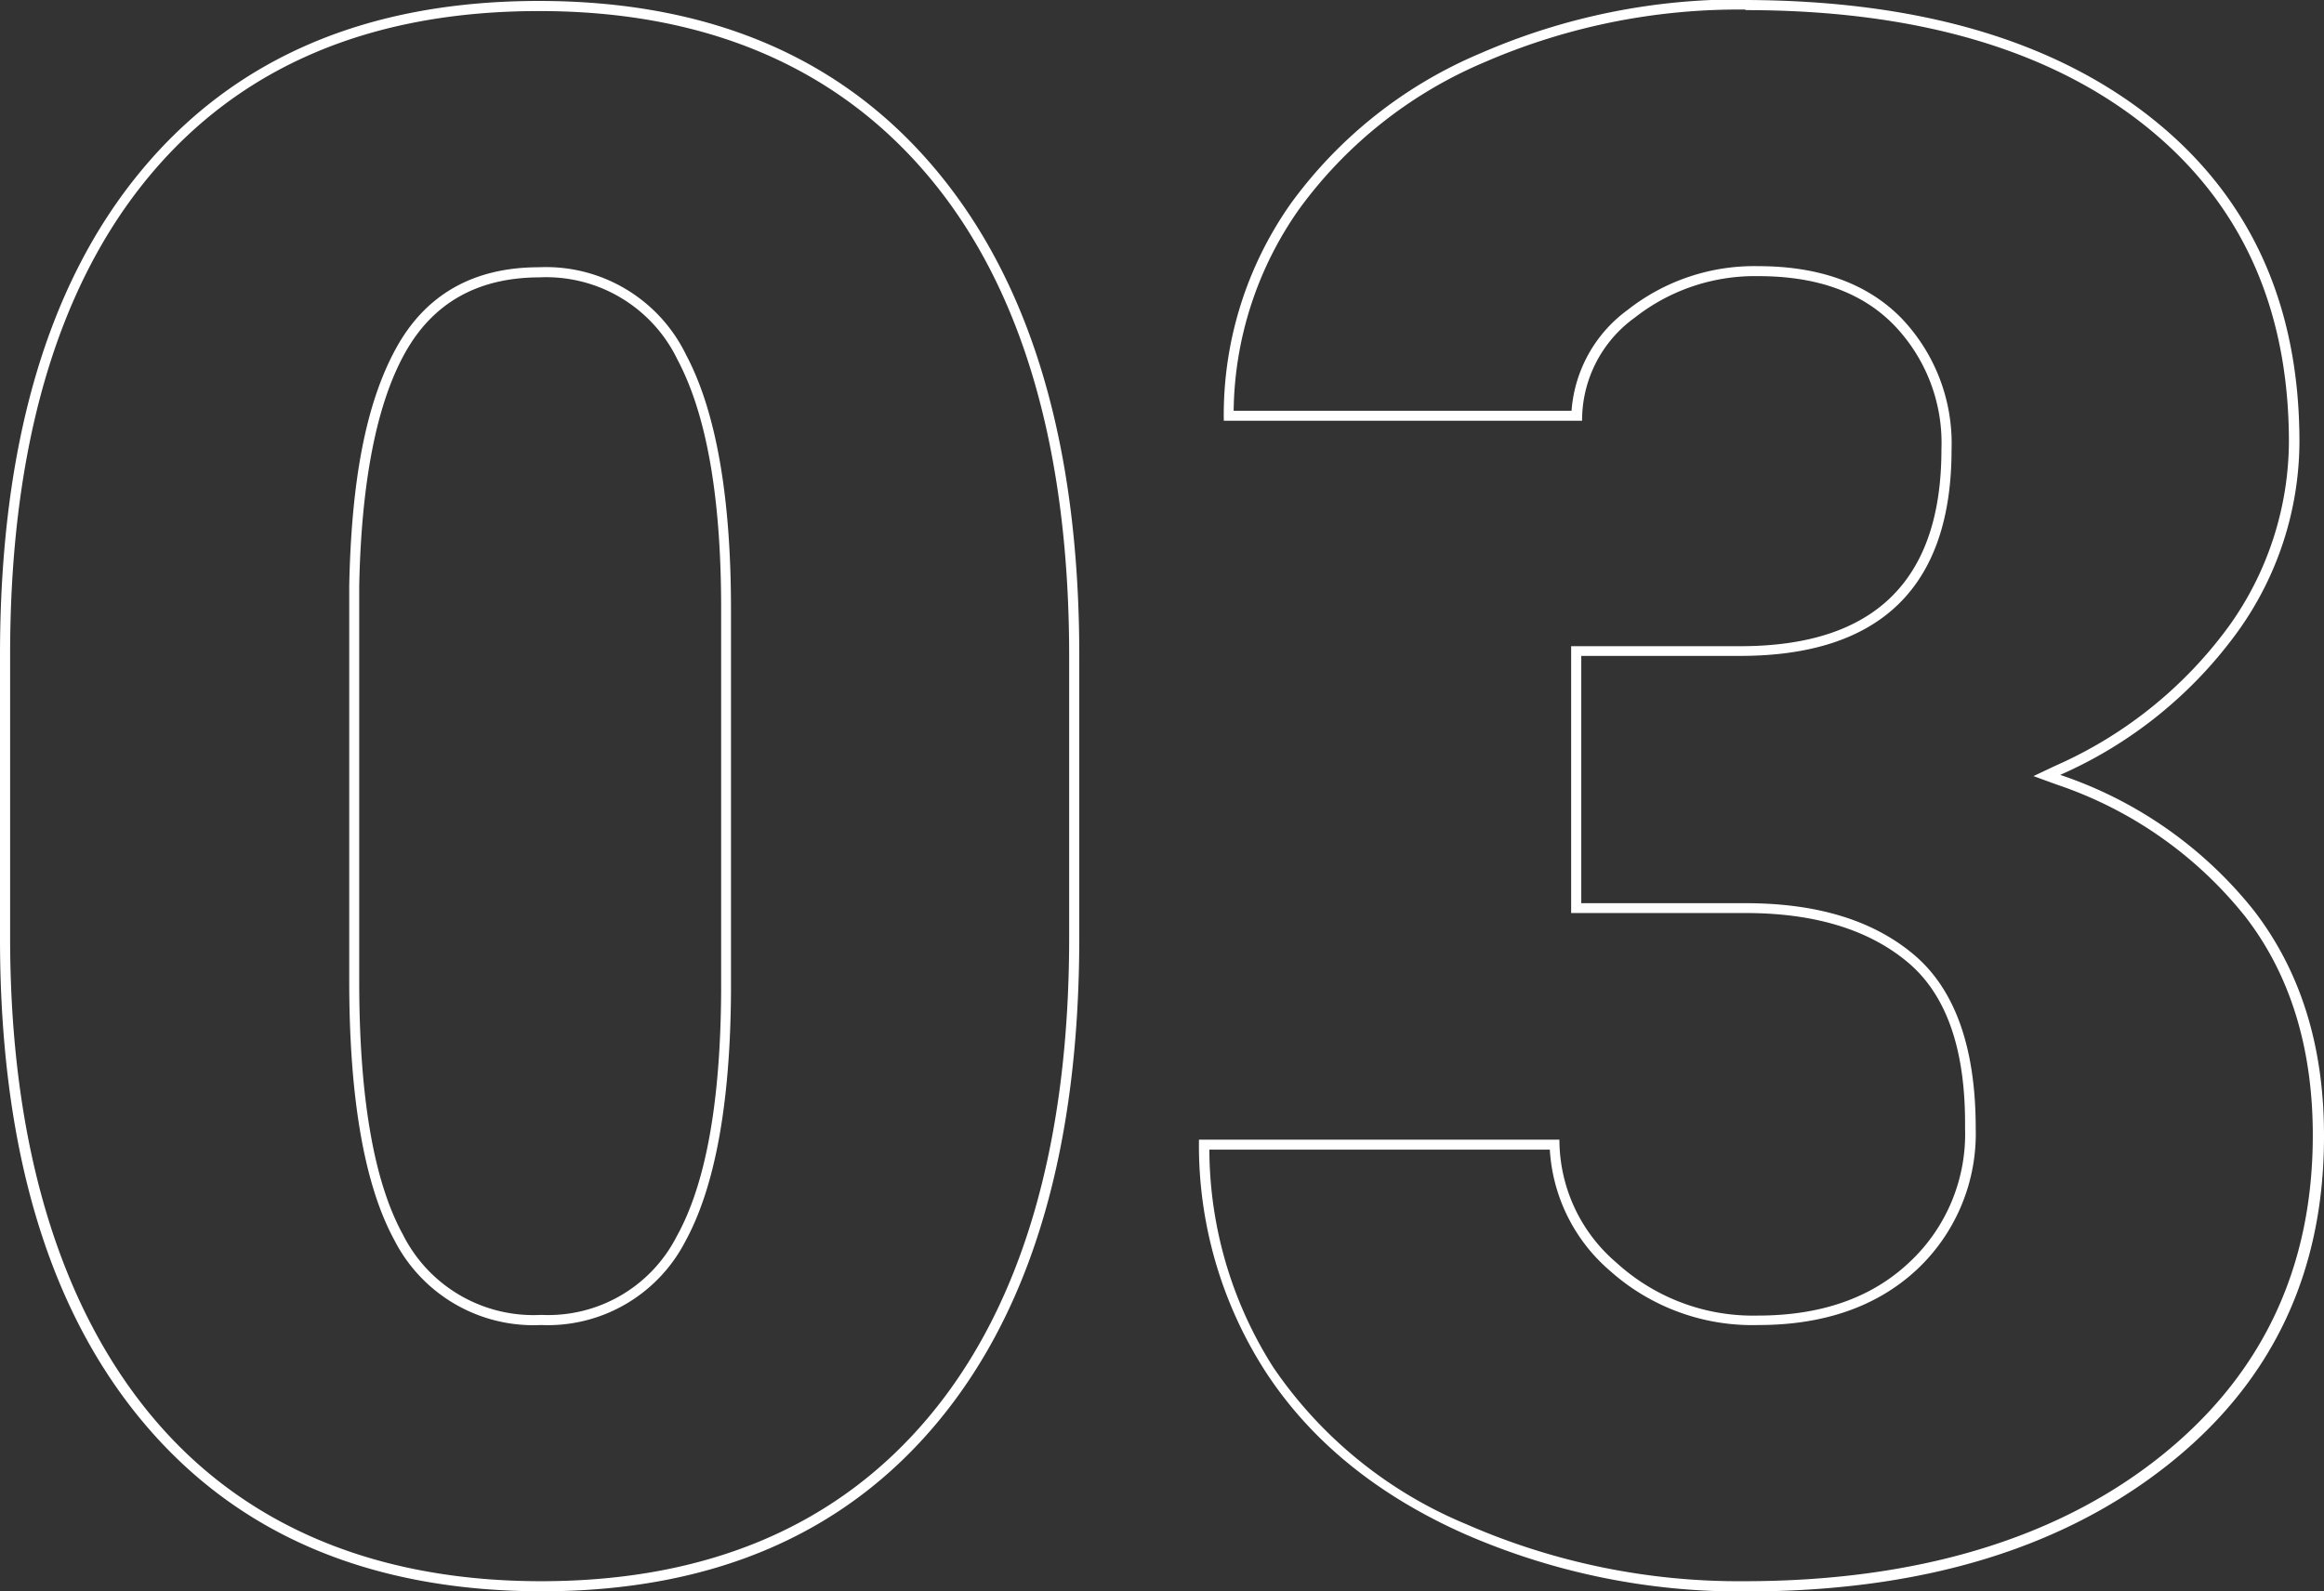 <?xml version="1.0" encoding="UTF-8"?> <svg xmlns="http://www.w3.org/2000/svg" viewBox="0 0 172.22 117.96"><rect x="0" y="0" width="172.22" height="117.96" fill="#333333" stroke="none"/> <defs> <style>.cls-1{fill:#fff;}</style> </defs> <g id="Слой_2" data-name="Слой 2"> <g id="Слой_1-2" data-name="Слой 1"> <path class="cls-1" d="M40.33,1.2c12.42,0,22.16,4.18,29,12.42S79.61,33.8,79.61,49V69.88c0,15.24-3.46,27.15-10.27,35.37s-16.49,12.34-28.86,12.34-22.24-4.18-29-12.41S1.13,85,1.13,69.88v-21c0-15.25,3.45-27.15,10.26-35.38S27.91,1.2,40.33,1.2m.15,97.4a11.47,11.47,0,0,0,10.67-6.17c2.2-4,3.35-10.19,3.4-18.53V45.53c0-8.33-1.11-14.67-3.32-18.83a11.53,11.53,0,0,0-10.9-6.51c-4.85,0-8.42,2-10.63,6.06S26.42,36,26.26,43.79V73.11c0,8.65,1.12,15.09,3.32,19.15a11.58,11.58,0,0,0,10.9,6.34M40.33.45Q21.25.45,10.82,13.06T.38,48.92v21Q.38,93,10.86,105.65t29.62,12.69q19,0,29.44-12.61T80.36,69.88V49q0-23.18-10.48-35.86T40.33.45Zm.15,97.4A10.83,10.83,0,0,1,30.24,91.9Q27,86,27,73.11V43.79q.24-11.51,3.35-17.17t10-5.68a10.8,10.8,0,0,1,10.24,6.11q3.24,6.11,3.23,18.48V73.9q-.07,12.36-3.31,18.16a10.69,10.69,0,0,1-10,5.79Z" transform="translate(-0.38 -0.38)"></path> <path class="cls-1" d="M129.73,1.13c12.53,0,22.5,2.88,29.63,8.58S170,23.25,170,33.16a23.66,23.66,0,0,1-4.39,13.56,31.74,31.74,0,0,1-12.91,10.42l-1.63.77,1.7.62a30.15,30.15,0,0,1,14,9.8c3.35,4.33,5,9.79,5,16.2,0,10-3.88,18-11.53,24s-18,9.06-30.59,9.06a50.34,50.34,0,0,1-20.62-4.23,32.18,32.18,0,0,1-14.29-11.62A30.19,30.19,0,0,1,90,85.6h25.23a12.82,12.82,0,0,0,4.48,9,15.82,15.82,0,0,0,11,4c4.85,0,8.79-1.38,11.71-4.1A13.81,13.81,0,0,0,146.79,84c0-6-1.55-10.31-4.6-12.87s-7.21-3.8-12.46-3.8H117.56V49h11.77C139.72,49,145,43.88,145,33.71a13.43,13.43,0,0,0-3.76-9.79c-2.5-2.53-6.05-3.81-10.55-3.81A15.16,15.16,0,0,0,121,23.35a10.18,10.18,0,0,0-4.16,7.48H91.8a26.44,26.44,0,0,1,4.89-15A32.73,32.73,0,0,1,110.37,5a47.3,47.3,0,0,1,19.36-3.91m0-.75a47.83,47.83,0,0,0-19.66,4,33.37,33.37,0,0,0-14,11.08,27.17,27.17,0,0,0-5,16.15h26.55a9.37,9.37,0,0,1,3.9-7.64,14.39,14.39,0,0,1,9.18-3.08q6.47,0,10,3.59a12.59,12.59,0,0,1,3.55,9.26q0,14.58-14.9,14.58H116.81V68.06h12.92q7.64,0,12,3.63T146,84a13,13,0,0,1-4.18,10q-4.17,3.9-11.19,3.9A15,15,0,0,1,120.19,94a12,12,0,0,1-4.25-9.14H89.23a30.94,30.94,0,0,0,5,17.3q5,7.6,14.62,11.9a50.91,50.91,0,0,0,20.92,4.29q19.23,0,31.05-9.22T172.6,84.53q0-9.91-5.2-16.66a30.9,30.9,0,0,0-14.35-10.05,32.25,32.25,0,0,0,13.2-10.68,24.22,24.22,0,0,0,4.53-14q0-15.3-10.95-24T129.73.38Z" transform="translate(-0.38 -0.38)"></path> </g> </g> </svg> 